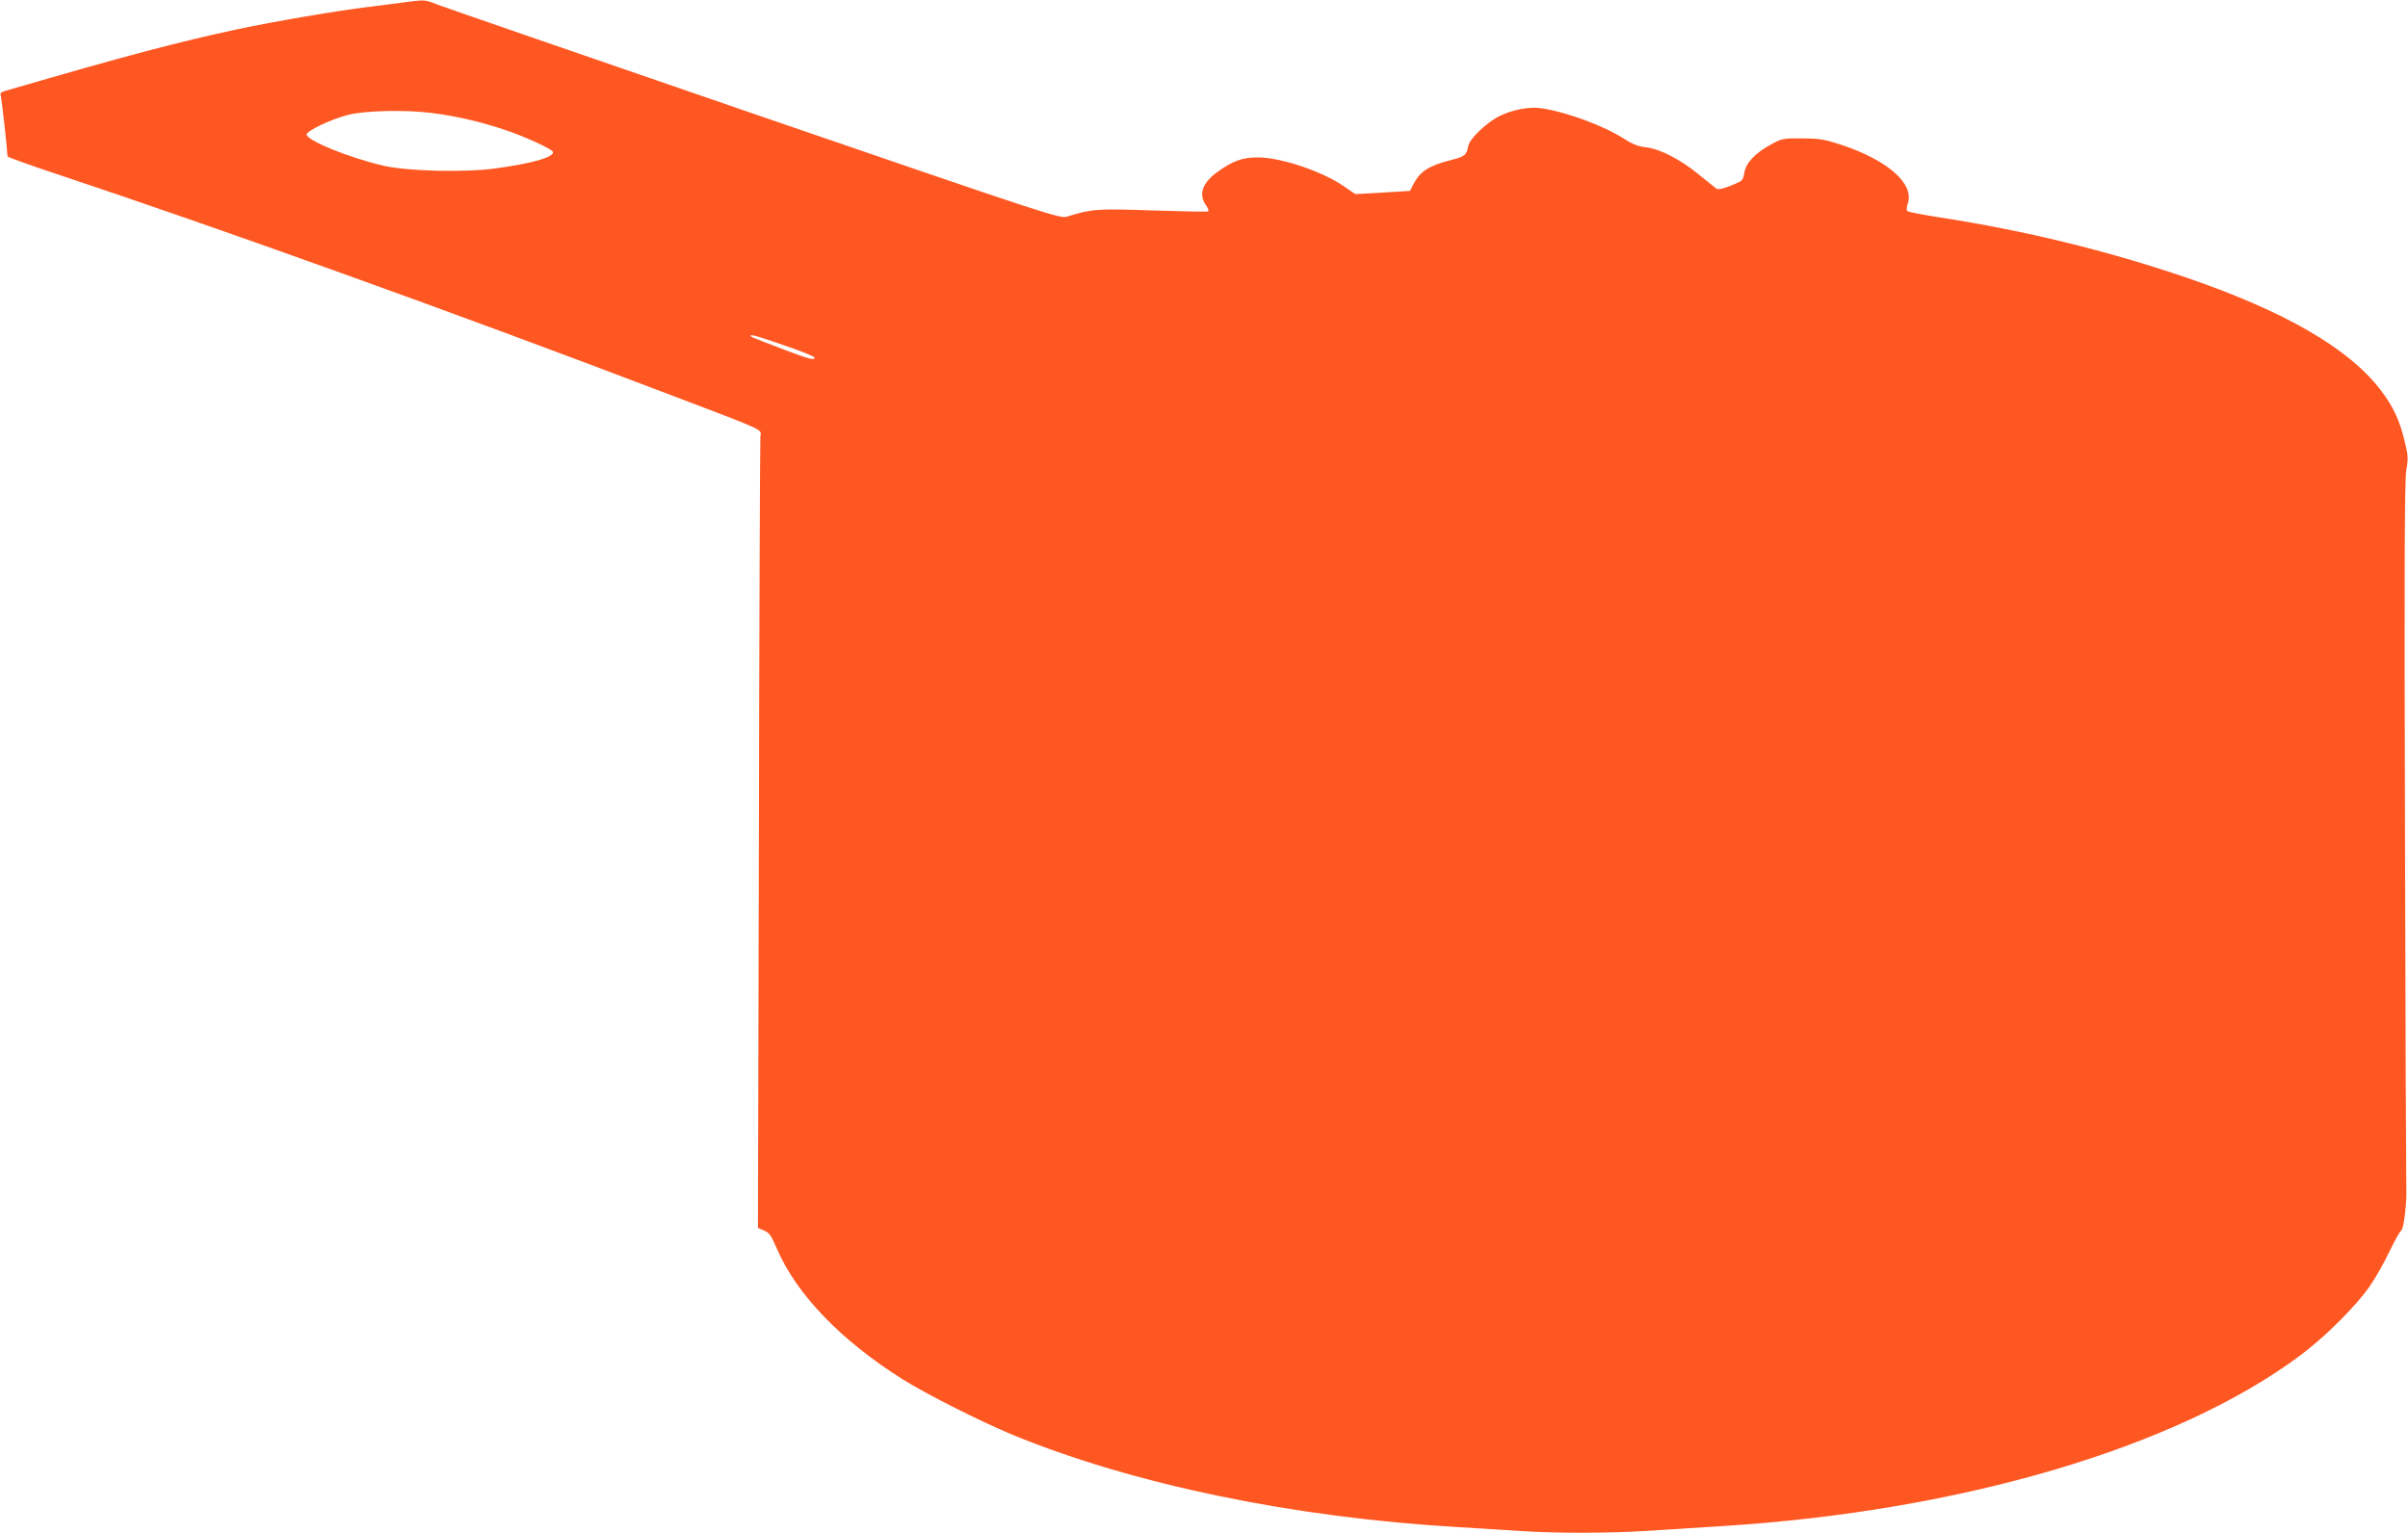 <?xml version="1.0" standalone="no"?>
<!DOCTYPE svg PUBLIC "-//W3C//DTD SVG 20010904//EN"
 "http://www.w3.org/TR/2001/REC-SVG-20010904/DTD/svg10.dtd">
<svg version="1.0" xmlns="http://www.w3.org/2000/svg"
 width="1280pt" height="815pt" viewBox="0 0 1280 815"
 preserveAspectRatio="xMidYMid meet">
<g transform="translate(0,815) scale(0.1,-0.1)"
fill="#ff5722" stroke="none">
<path d="M2160 8139 c-36 -5 -123 -16 -195 -25 -174 -21 -502 -77 -705 -120
-320 -69 -582 -138 -1228 -326 -29 -8 -33 -13 -27 -31 4 -16 33 -272 35 -319
0 -3 118 -46 263 -94 860 -286 2105 -733 3235 -1164 545 -207 508 -190 504
-231 -2 -19 -6 -973 -8 -2121 l-5 -2087 33 -14 c28 -12 38 -27 66 -93 104
-244 341 -491 672 -699 130 -81 412 -223 585 -295 642 -263 1488 -439 2370
-490 99 -6 244 -15 321 -20 185 -13 467 -13 674 0 91 6 275 17 410 26 1268 80
2411 418 3067 907 133 99 300 266 371 370 29 42 76 124 103 182 28 58 56 108
63 112 14 9 31 155 27 233 -1 25 -5 878 -7 1895 -4 1419 -2 1866 7 1917 11 59
10 76 -9 153 -28 115 -61 184 -128 272 -170 222 -512 419 -1032 597 -420 143
-857 250 -1311 320 -91 14 -168 29 -173 34 -5 5 -3 22 3 40 36 105 -107 231
-356 313 -86 28 -114 33 -205 33 -101 1 -108 0 -166 -32 -84 -46 -133 -97
-142 -151 -7 -41 -9 -43 -71 -68 -40 -16 -69 -22 -76 -17 -7 5 -50 40 -96 77
-99 81 -207 136 -281 144 -38 4 -70 16 -113 44 -112 72 -312 145 -446 164 -59
9 -151 -9 -216 -41 -68 -33 -160 -120 -168 -159 -10 -51 -18 -57 -92 -76 -119
-30 -166 -61 -201 -131 l-17 -33 -145 -9 -146 -8 -58 40 c-113 79 -333 154
-456 155 -85 1 -139 -19 -221 -79 -78 -57 -99 -118 -59 -174 11 -16 17 -31 12
-34 -5 -3 -136 0 -293 5 -296 10 -321 9 -455 -32 -41 -12 -51 -9 -1665 545
-893 307 -1651 569 -1685 582 -65 26 -66 26 -164 13z m130 -589 c127 -16 252
-44 377 -85 113 -36 273 -109 273 -124 0 -29 -118 -61 -310 -87 -167 -22 -465
-14 -592 15 -181 42 -408 134 -408 166 0 19 129 81 220 104 87 23 300 28 440
11z m1898 -1243 c78 -27 142 -53 142 -58 0 -16 -27 -9 -157 40 -178 68 -183
70 -183 76 0 9 46 -5 198 -58z"/>
</g>
</svg>
